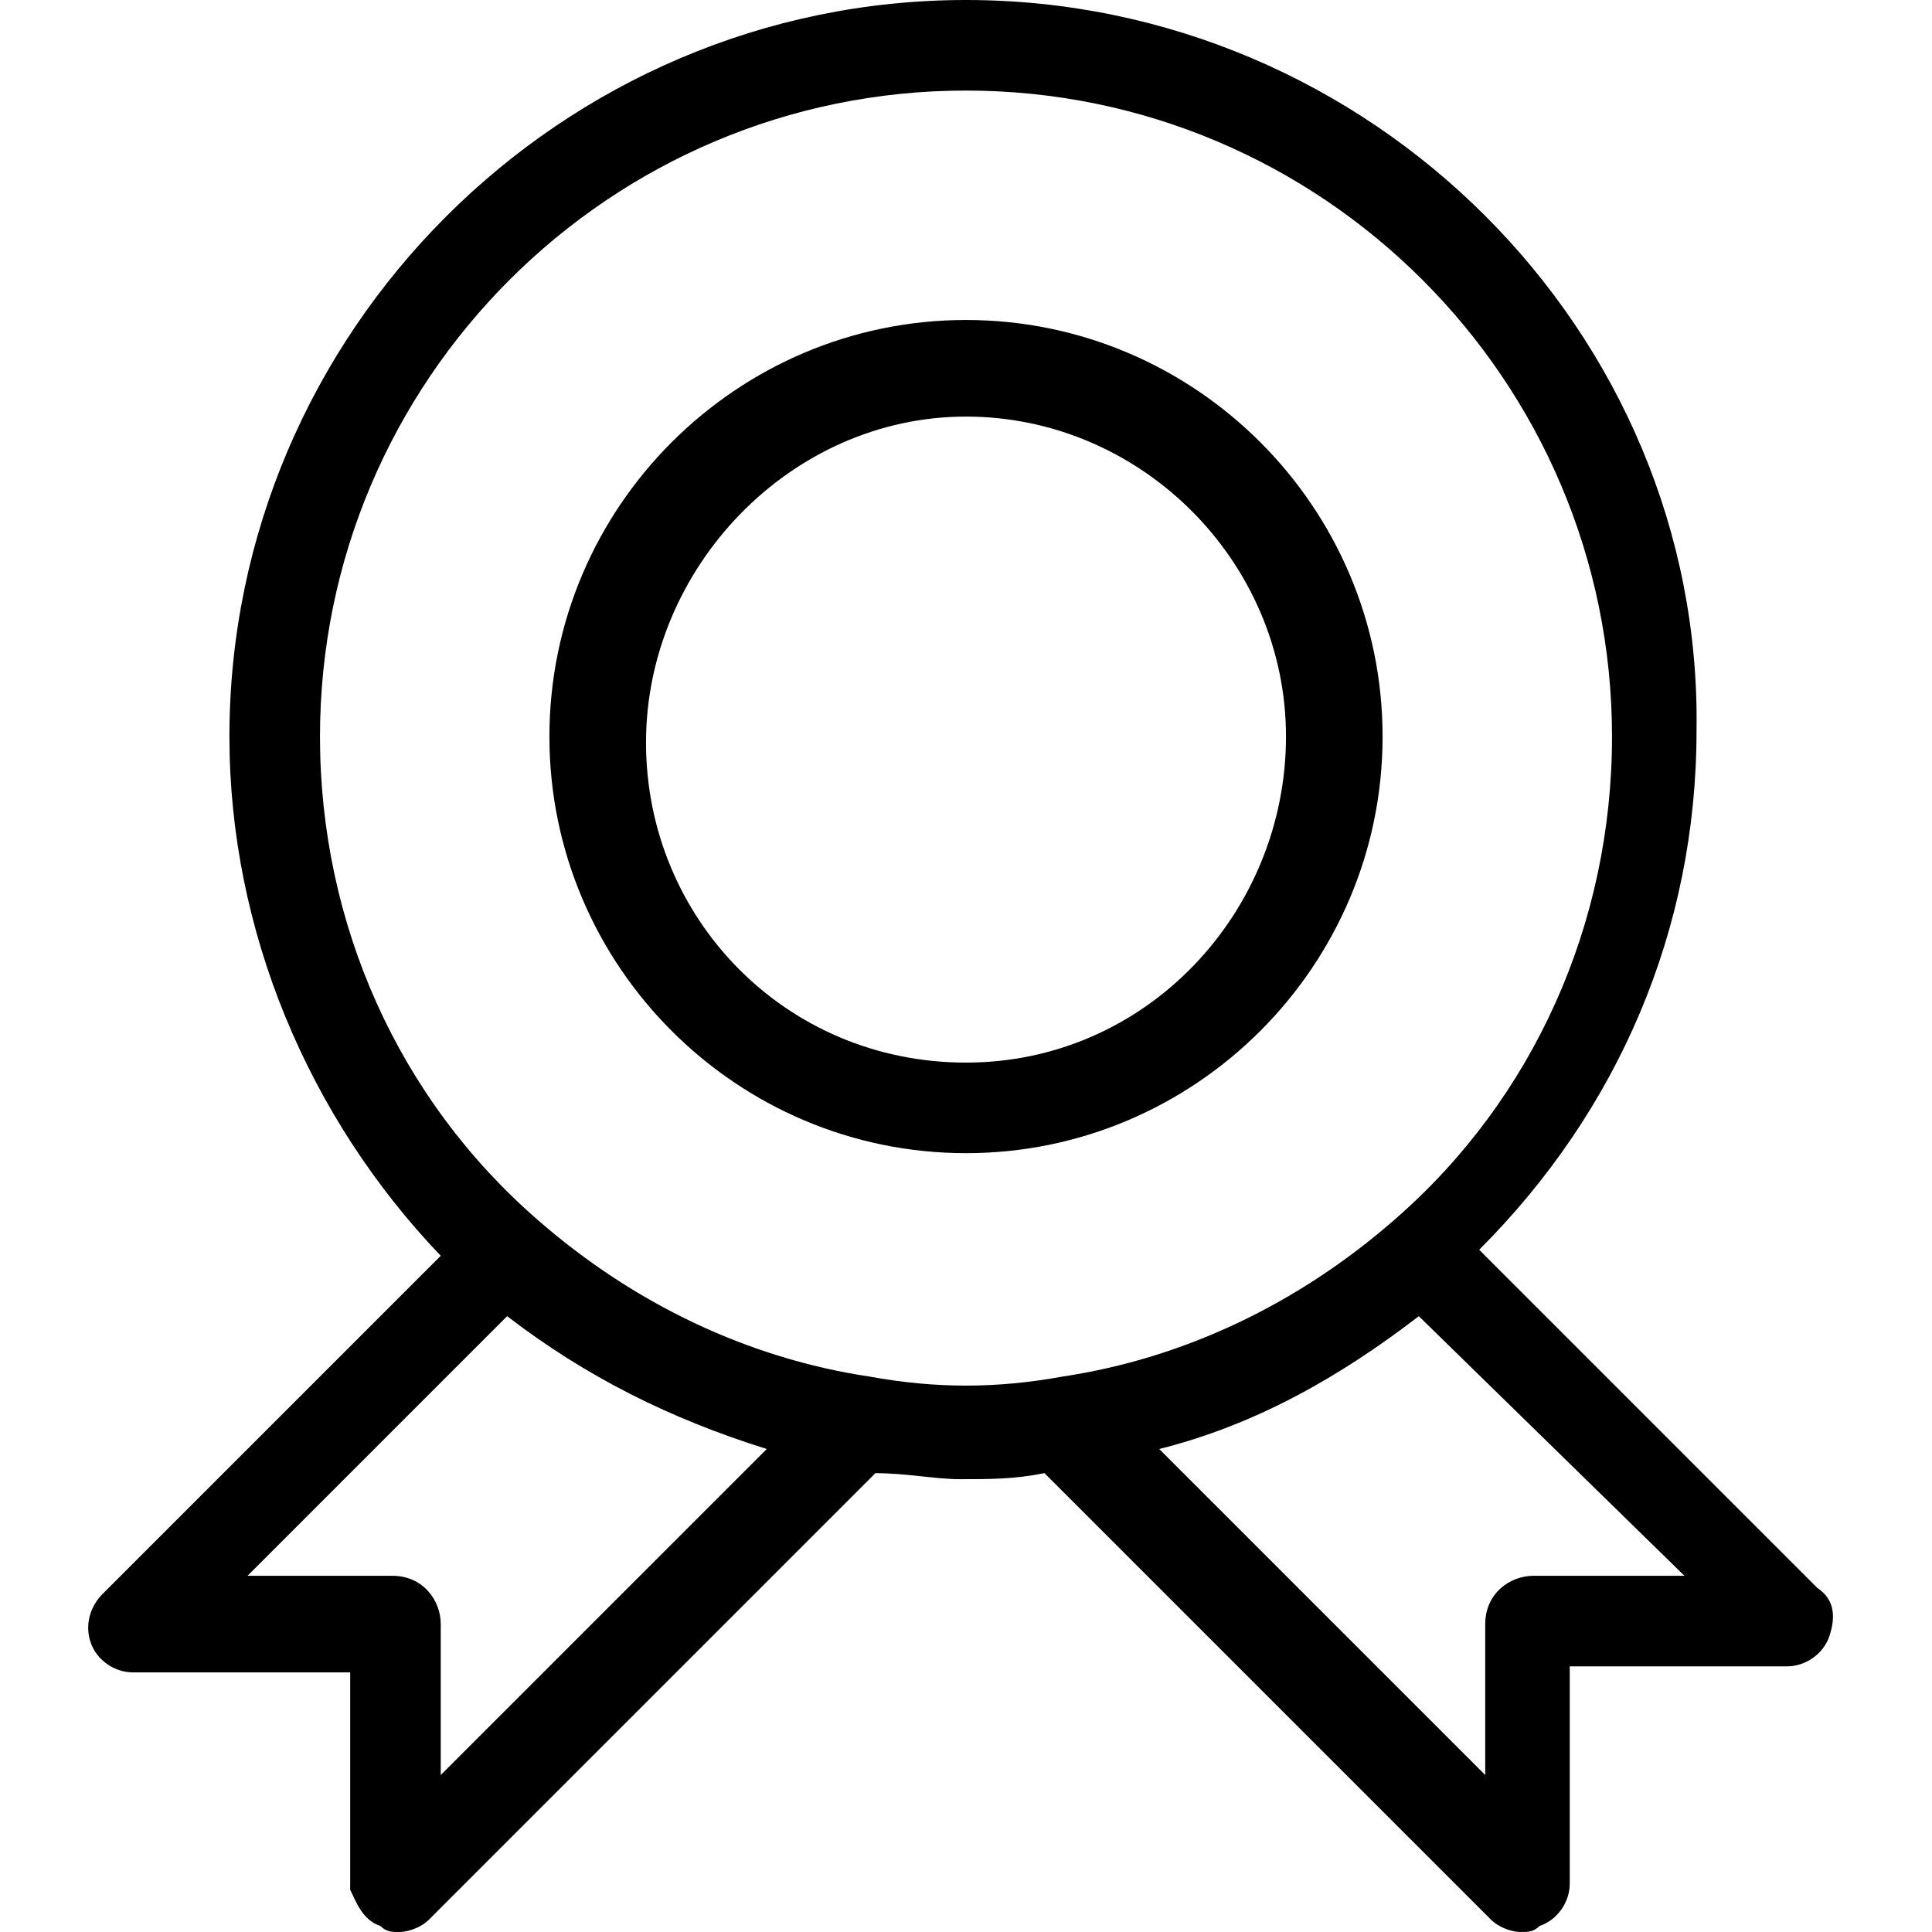 <svg xmlns="http://www.w3.org/2000/svg" xmlns:xlink="http://www.w3.org/1999/xlink" id="Ebene_1" x="0px" y="0px" viewBox="0 0 32 32" style="enable-background:new 0 0 32 32;" xml:space="preserve"><style type="text/css">	.st0{fill:none;stroke:#000000;stroke-width:1.5;stroke-linecap:round;stroke-miterlimit:10;}	.st1{opacity:0.6;fill:none;stroke:#FFFF00;stroke-width:1.5;stroke-linecap:round;stroke-miterlimit:10;}</style><g>	<path d="M6.3,31.9C6.4,32,6.5,32,6.6,32c0.2,0,0.4-0.1,0.5-0.2l7.4-7.4c0.5,0,1,0.1,1.4,0.1c0.5,0,0.9,0,1.4-0.1l7.4,7.4  c0.1,0.1,0.3,0.2,0.5,0.2c0.1,0,0.2,0,0.3-0.1c0.3-0.1,0.5-0.4,0.5-0.7v-3.6h3.6c0.3,0,0.6-0.2,0.7-0.5c0.1-0.3,0.1-0.6-0.2-0.8  l-5.6-5.6c2.3-2.3,3.6-5.3,3.6-8.6C28.2,5.5,22.7,0,16,0S3.8,5.5,3.8,12.2c0,3.2,1.3,6.3,3.5,8.6l-5.6,5.6  c-0.2,0.2-0.3,0.5-0.2,0.8c0.1,0.3,0.4,0.5,0.7,0.5h3.6v3.6C5.9,31.5,6,31.8,6.3,31.9z M27.9,26.1h-2.5c-0.4,0-0.8,0.3-0.8,0.8v2.5  L19.2,24c1.6-0.4,3-1.2,4.3-2.2L27.9,26.1z M5.3,12.2C5.3,6.3,10.1,1.5,16,1.5s10.7,4.8,10.7,10.7c0,3.1-1.3,6-3.6,8  c-1.6,1.4-3.5,2.3-5.5,2.6c-1.1,0.2-2.1,0.2-3.2,0l0,0c-2-0.3-3.9-1.2-5.5-2.6l0,0l0,0C6.6,18.2,5.3,15.3,5.3,12.2z M4.1,26.1  l4.3-4.3c1.3,1,2.7,1.7,4.3,2.2l-5.4,5.4v-2.5c0-0.4-0.3-0.8-0.8-0.8L4.1,26.1L4.1,26.1z"></path>	<path d="M16,19.1c3.8,0,6.9-3.1,6.9-6.9S19.8,5.3,16,5.3s-6.9,3.1-6.9,6.9S12.2,19.1,16,19.1z M16,6.9c2.9,0,5.3,2.4,5.3,5.3  S19,17.6,16,17.6s-5.3-2.4-5.3-5.3S13.1,6.9,16,6.9z"></path></g></svg>